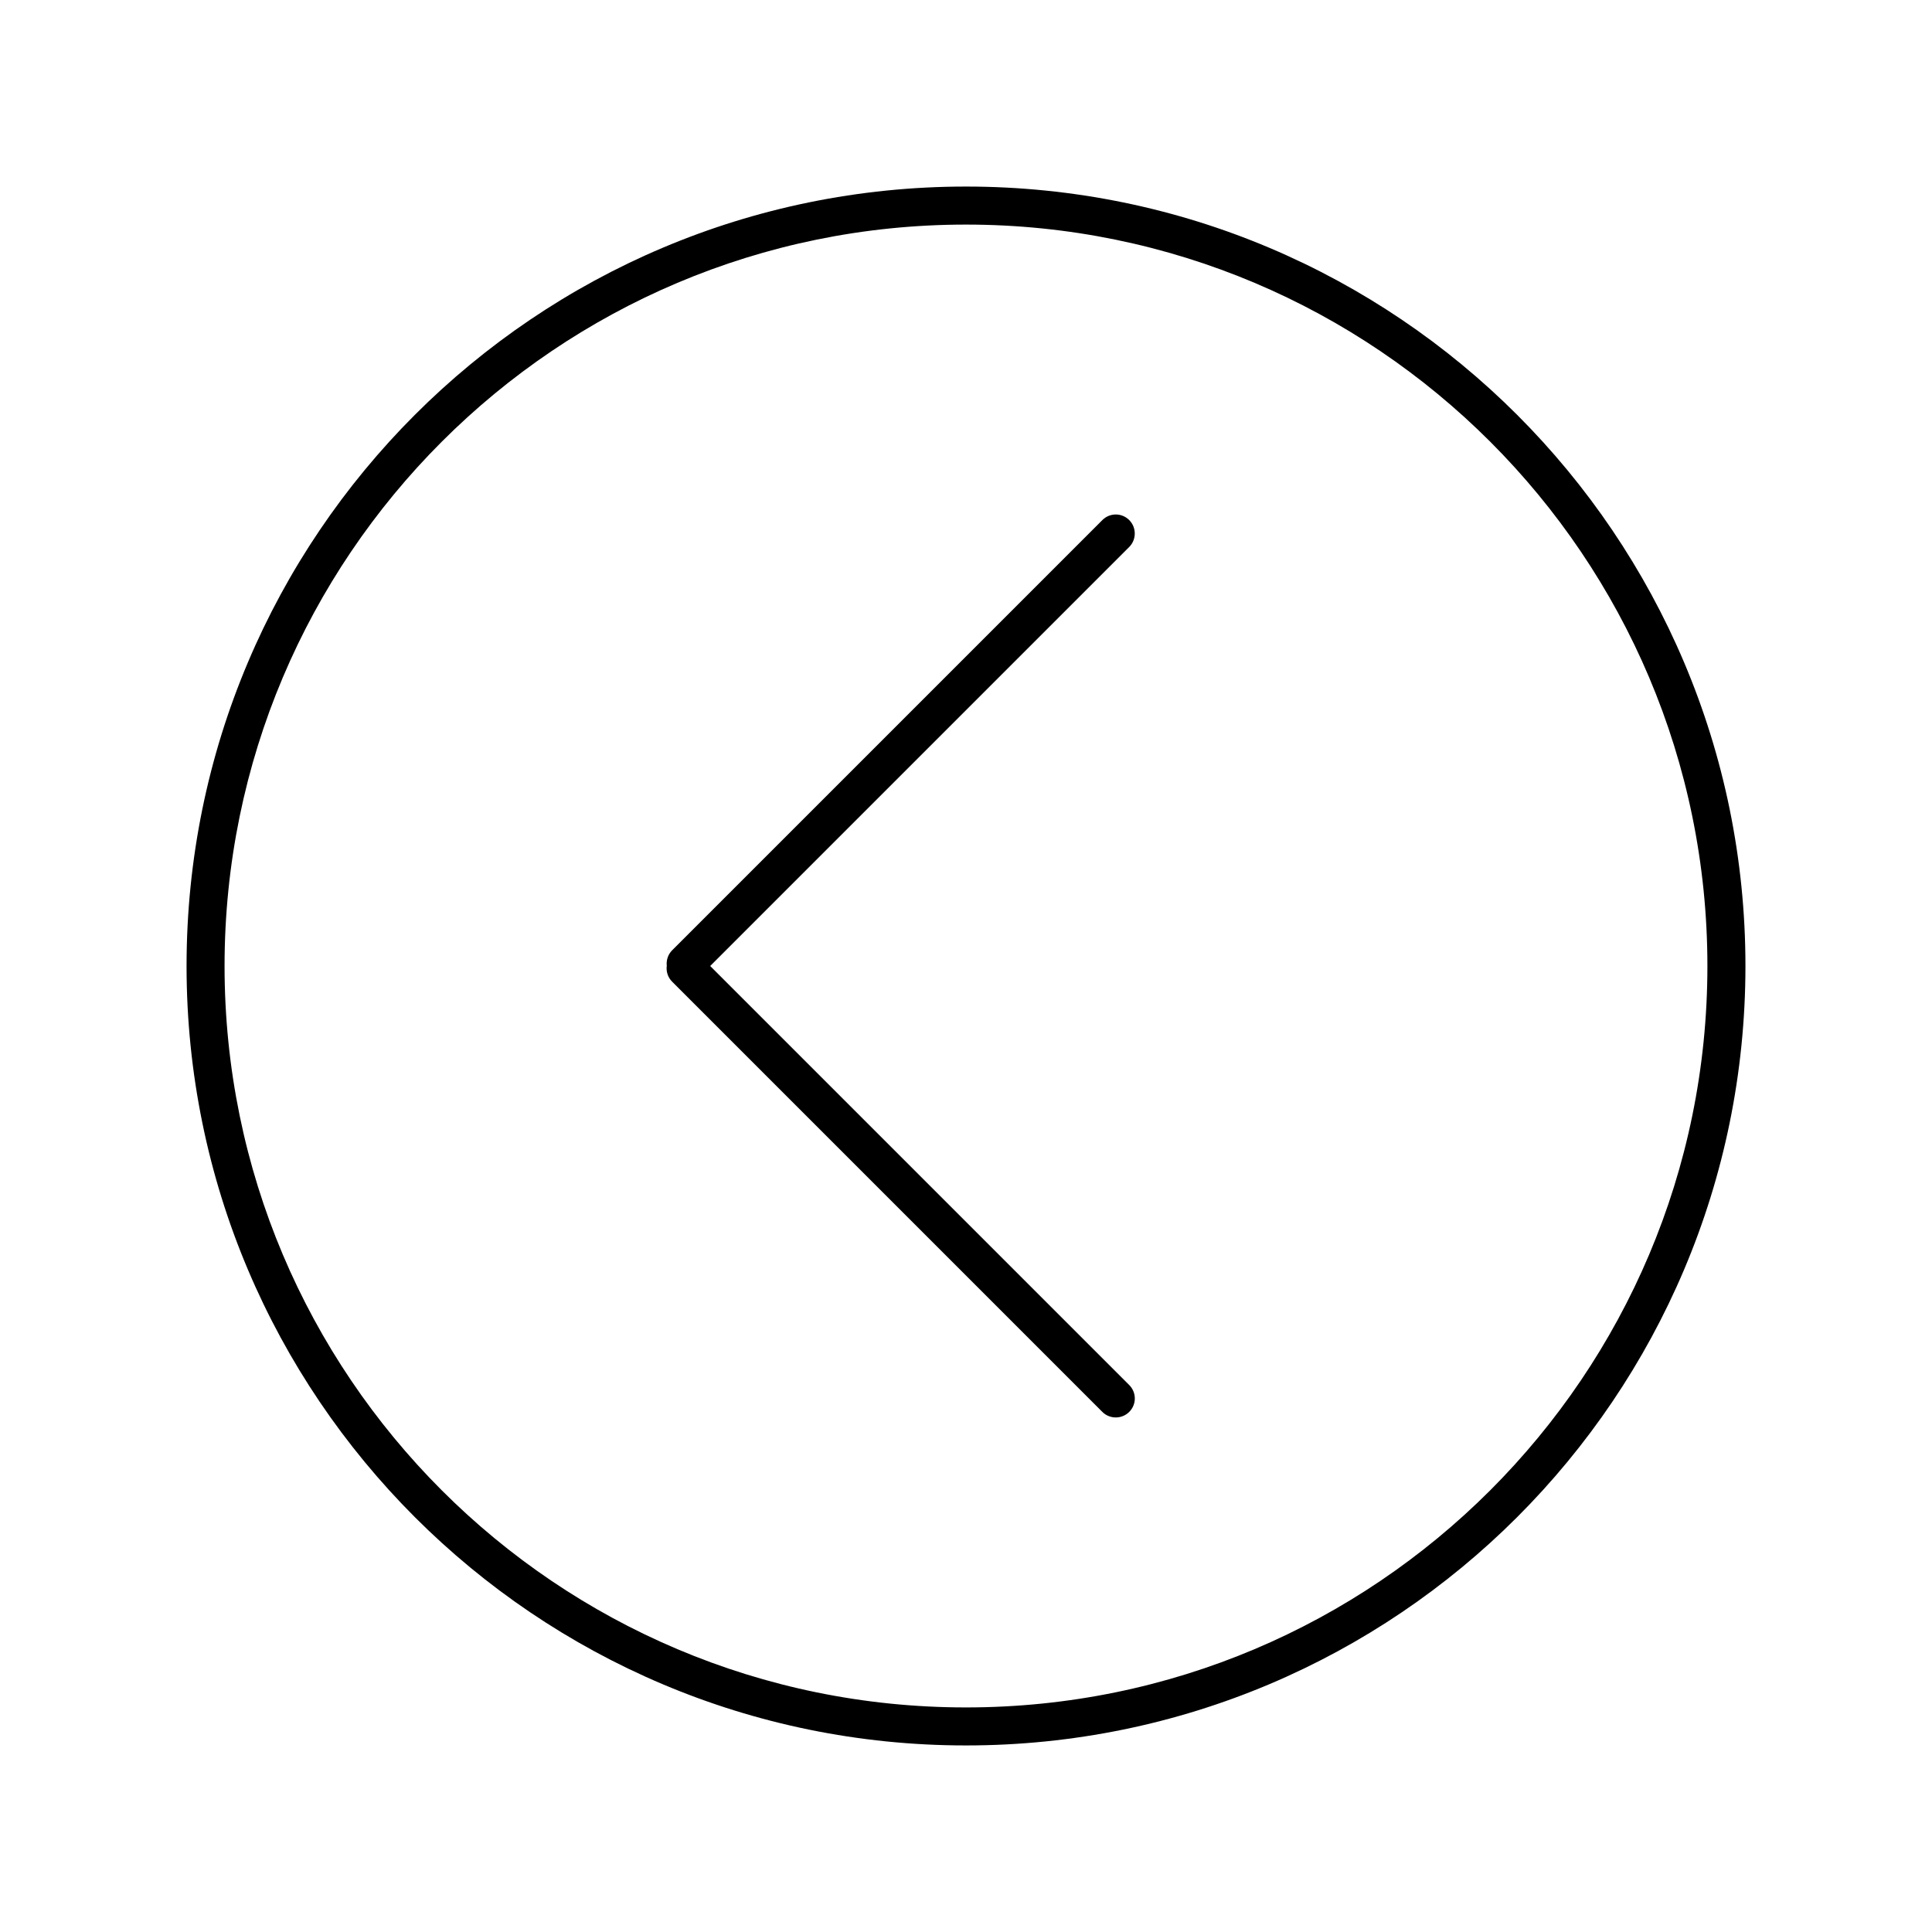 <?xml version="1.0" encoding="UTF-8"?>
<!-- The Best Svg Icon site in the world: iconSvg.co, Visit us! https://iconsvg.co -->
<svg fill="#000000" width="800px" height="800px" version="1.1" viewBox="144 144 512 512" xmlns="http://www.w3.org/2000/svg">
 <g fill-rule="evenodd">
  <path d="m332.21 400 111.05-111.05c1.938-1.941 1.965-5.156-0.004-7.125-1.98-1.98-5.156-1.969-7.121 0l-114 114c-1.109 1.109-1.594 2.637-1.434 4.109-0.203 1.504 0.277 3.078 1.434 4.231l114 114.01c1.938 1.938 5.152 1.965 7.121-0.004 1.98-1.98 1.969-5.156 0.004-7.121z"/>
  <path d="m400 606.56c114.08 0 206.56-92.48 206.56-206.56 0-114.08-92.48-206.56-206.56-206.56-114.08 0-206.56 92.48-206.56 206.56 0 114.08 92.48 206.56 206.56 206.56zm0-10.074c-108.52 0-196.49-87.969-196.49-196.48s87.973-196.49 196.49-196.49 196.48 87.973 196.48 196.49-87.969 196.48-196.48 196.48z"/>
 </g>
</svg>